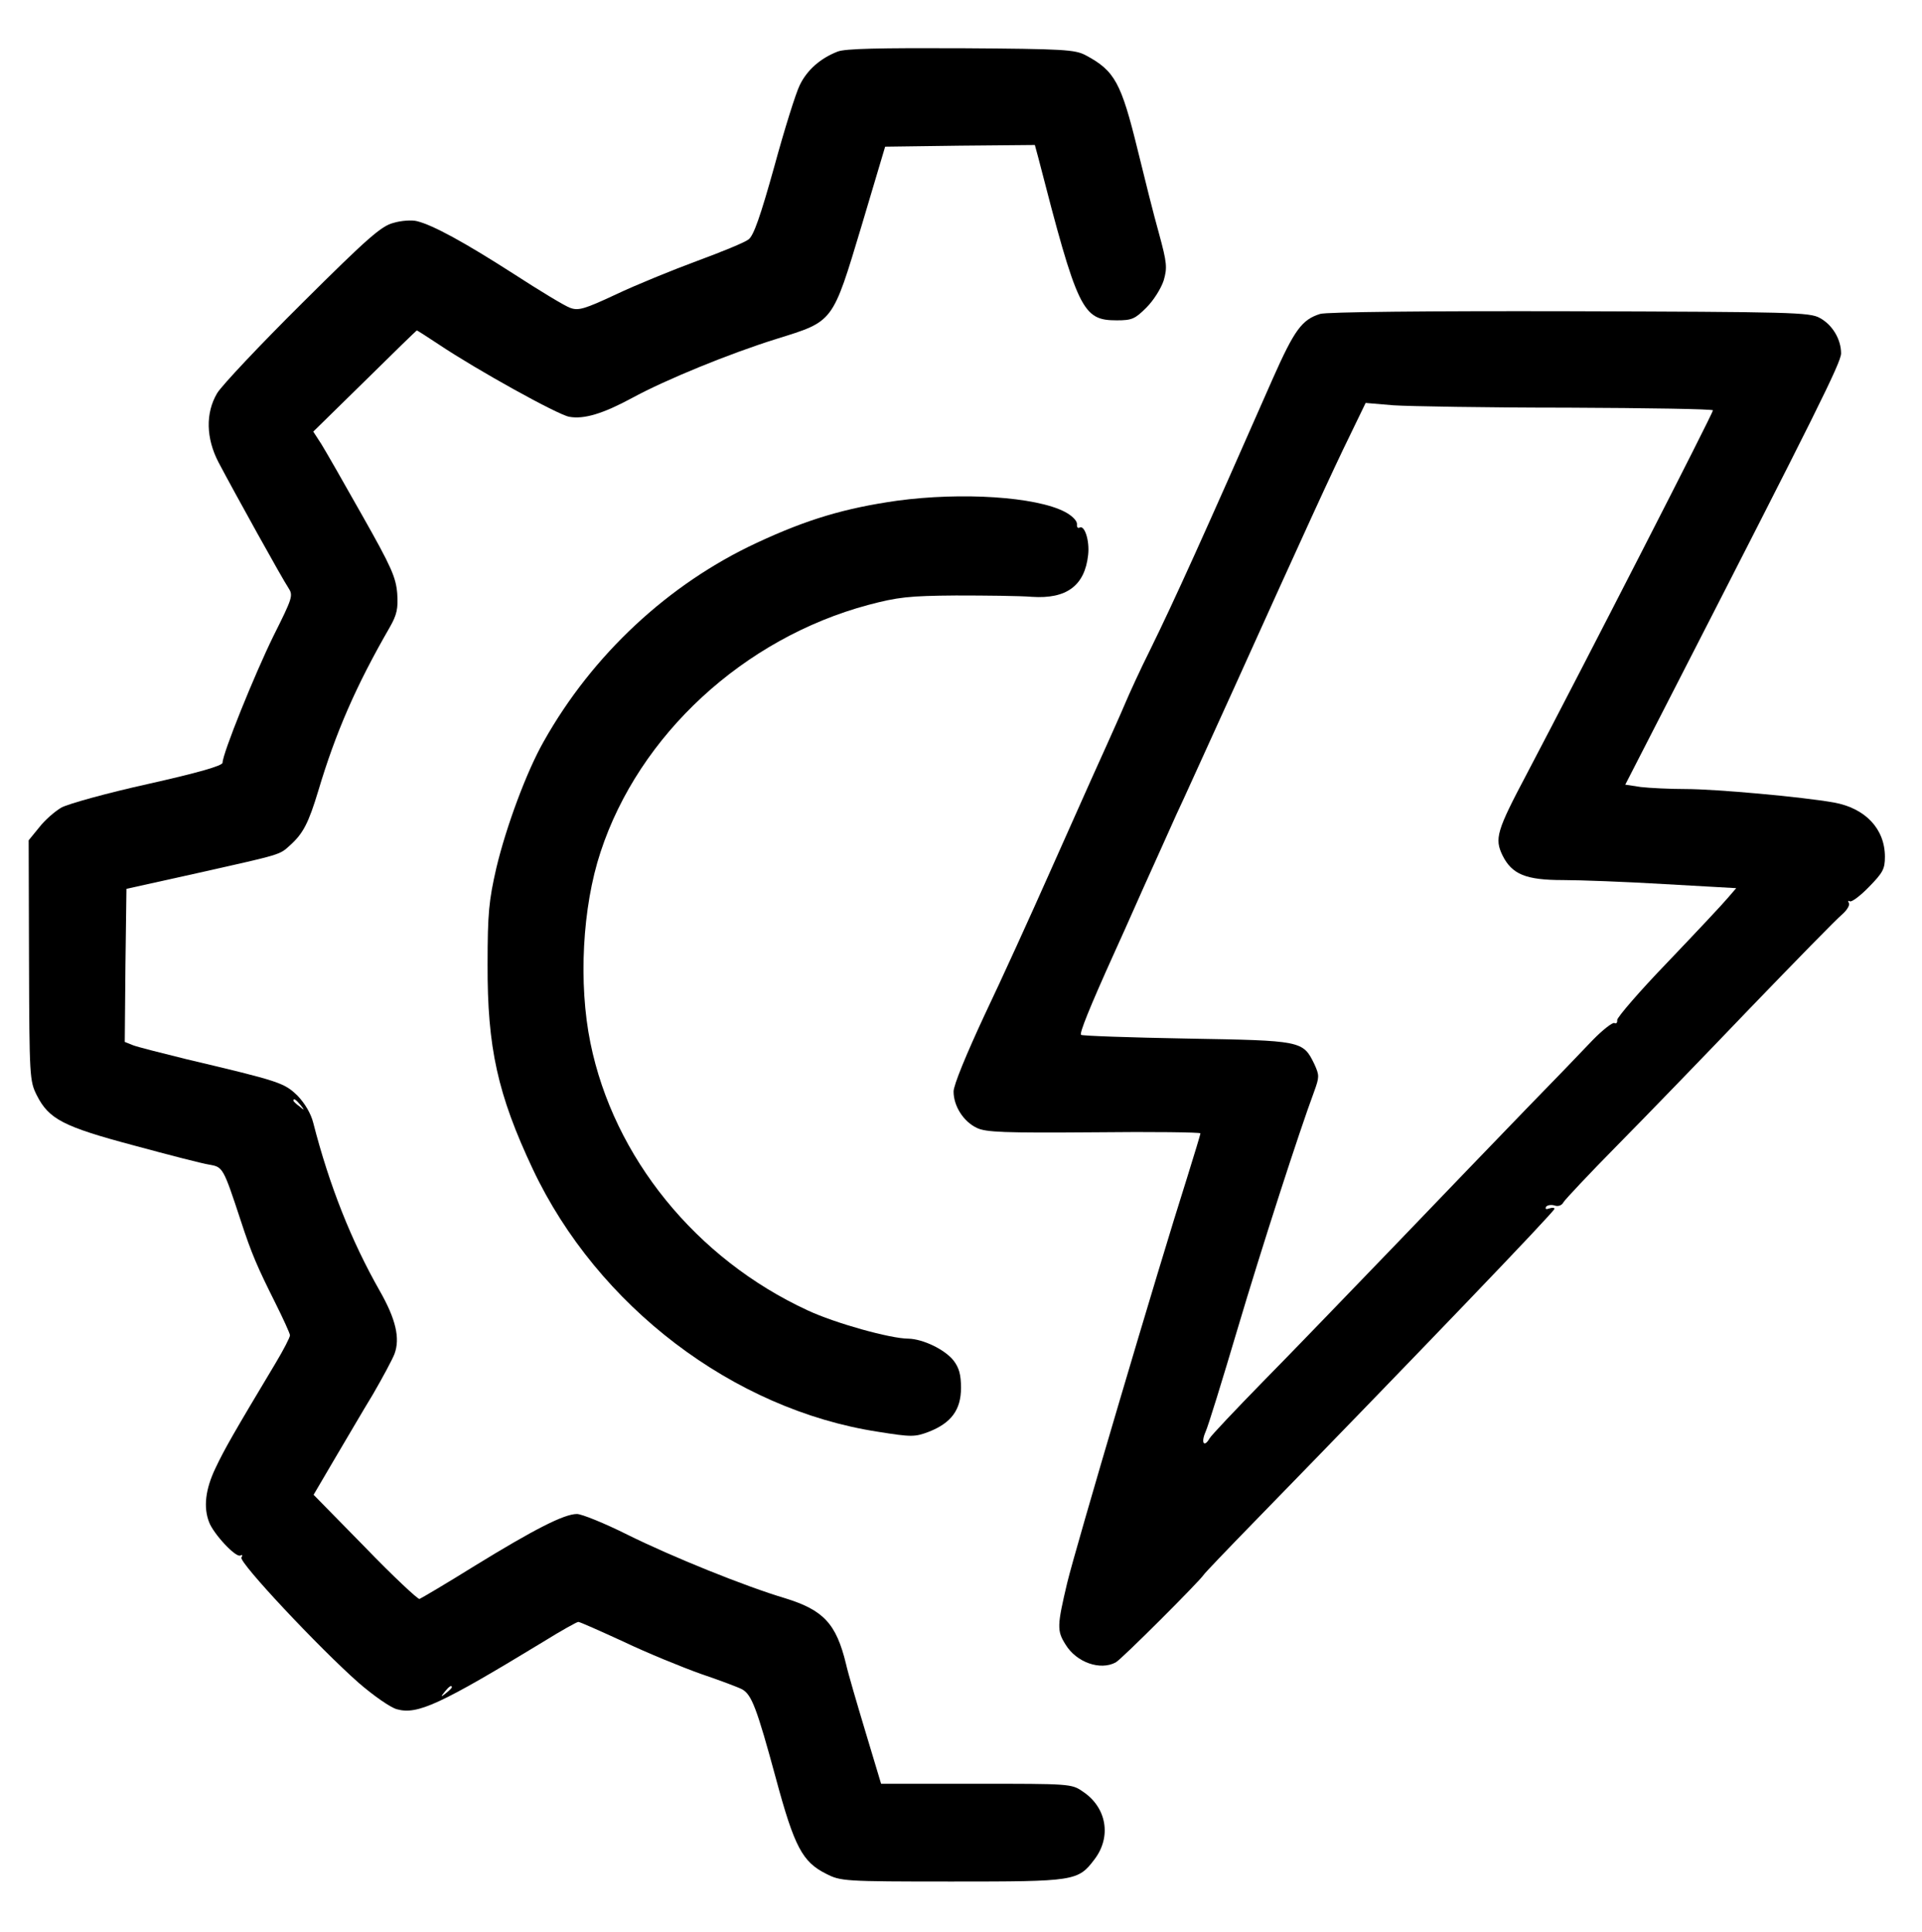 <?xml version="1.0" encoding="UTF-8" standalone="no"?> <svg xmlns="http://www.w3.org/2000/svg" version="1.0" width="570pt" height="573pt" viewBox="0 0 570 573" preserveAspectRatio="xMidYMid meet"><g transform="translate(0,573) scale(0.1,-0.1)" fill="#000000" stroke="none"><path d="M2484 5577 c-51 -20 -90 -54 -112 -99 -12 -24 -46 -133 -76 -243 -41 -147 -61 -204 -76 -215 -11 -9 -80 -37 -153 -64 -73 -27 -181 -71 -240 -99 -94 -44 -112 -49 -136 -40 -15 5 -91 51 -168 101 -145 93 -238 144 -286 156 -15 4 -47 2 -70 -5 -36 -9 -77 -45 -270 -237 -126 -125 -239 -245 -253 -268 -35 -59 -33 -134 4 -205 48 -91 190 -347 207 -372 15 -23 13 -29 -44 -143 -56 -114 -151 -349 -151 -376 0 -9 -74 -30 -221 -63 -122 -27 -237 -59 -257 -70 -19 -11 -49 -37 -66 -59 l-31 -38 1 -357 c1 -345 2 -357 23 -399 36 -71 78 -93 288 -149 103 -28 204 -54 224 -57 40 -7 41 -8 93 -166 32 -98 49 -137 102 -243 24 -48 44 -92 44 -97 0 -6 -19 -43 -43 -83 -124 -207 -151 -254 -178 -311 -30 -63 -36 -116 -19 -160 13 -35 80 -107 93 -99 6 3 7 1 3 -6 -9 -13 230 -268 348 -372 44 -38 94 -73 113 -78 61 -17 128 14 434 200 53 33 100 59 104 59 5 0 65 -27 135 -59 69 -33 172 -75 228 -95 56 -19 112 -40 123 -46 28 -16 43 -54 100 -264 55 -204 79 -248 149 -283 43 -22 52 -23 373 -23 365 0 374 1 423 66 51 67 36 154 -35 201 -33 23 -39 23 -316 23 l-282 0 -46 153 c-25 83 -52 175 -58 202 -29 120 -67 160 -180 195 -118 35 -336 123 -469 189 -68 34 -135 61 -149 61 -38 0 -126 -45 -302 -153 -85 -53 -160 -97 -165 -99 -5 -1 -78 67 -161 153 l-153 156 61 104 c34 57 85 145 115 194 29 50 58 104 64 120 17 46 4 103 -44 187 -84 148 -149 311 -197 498 -7 28 -25 58 -47 81 -40 38 -51 42 -330 108 -73 18 -144 36 -157 41 l-25 10 2 227 3 227 212 47 c249 56 241 53 273 82 39 35 55 66 84 162 51 171 111 310 212 485 21 37 25 55 22 100 -4 48 -17 78 -103 230 -54 96 -109 192 -122 213 l-24 37 153 150 c84 83 153 150 154 150 2 0 31 -19 66 -42 112 -75 352 -208 386 -214 44 -8 100 9 187 56 99 54 290 132 428 175 170 53 165 46 252 335 l70 235 222 3 222 2 10 -37 c117 -454 131 -483 233 -483 45 0 54 4 88 38 21 21 43 56 51 80 11 38 10 52 -14 140 -15 53 -43 165 -63 247 -49 200 -68 235 -154 281 -32 17 -64 19 -370 21 -241 1 -344 -1 -366 -10z m-1593 -3124 c13 -16 12 -17 -3 -4 -10 7 -18 15 -18 17 0 8 8 3 21 -13z m449 -1727 c0 -2 -8 -10 -17 -17 -16 -13 -17 -12 -4 4 13 16 21 21 21 13z"></path><path d="M3915 4799 c-54 -17 -76 -47 -140 -191 -201 -457 -294 -663 -365 -807 -28 -56 -61 -128 -74 -159 -13 -31 -38 -86 -54 -122 -33 -73 -31 -68 -170 -380 -55 -124 -141 -313 -192 -420 -54 -116 -92 -208 -92 -227 0 -43 29 -89 69 -108 27 -13 80 -15 348 -13 173 2 315 0 315 -3 0 -4 -18 -62 -39 -130 -87 -273 -332 -1103 -356 -1203 -30 -127 -31 -142 -5 -183 32 -53 103 -78 149 -53 17 9 248 240 261 260 3 5 69 74 145 152 492 505 895 925 895 933 0 4 -7 4 -16 1 -9 -3 -12 -2 -9 5 4 5 15 7 25 4 11 -4 22 0 27 10 5 8 76 84 159 168 82 83 260 267 394 407 135 140 257 265 273 278 15 13 24 29 20 34 -3 6 -2 8 3 5 5 -3 31 16 57 43 41 42 47 53 47 89 0 83 -58 144 -151 161 -96 17 -352 40 -440 40 -47 0 -107 3 -133 6 l-46 7 139 271 c426 831 501 981 501 1008 0 42 -26 85 -63 105 -30 17 -84 18 -742 20 -418 1 -722 -2 -740 -8z m733 -278 c237 -1 432 -4 432 -8 0 -9 -378 -747 -552 -1078 -90 -170 -96 -192 -72 -242 28 -56 69 -73 179 -73 50 0 185 -5 302 -12 l212 -12 -25 -29 c-14 -17 -94 -102 -177 -189 -84 -87 -151 -165 -151 -173 1 -8 -3 -12 -8 -9 -5 3 -35 -20 -66 -52 -31 -33 -119 -124 -197 -204 -77 -80 -251 -260 -385 -400 -135 -140 -312 -324 -395 -408 -82 -84 -154 -160 -158 -168 -16 -28 -26 -13 -12 19 8 17 50 154 94 302 73 246 184 589 228 707 16 44 16 49 1 82 -34 70 -37 70 -379 76 -169 3 -310 8 -313 11 -5 5 24 78 99 244 8 17 46 102 85 190 40 88 84 187 99 220 16 33 92 202 171 375 210 465 292 644 344 750 l46 95 83 -7 c45 -3 277 -7 515 -7z"></path><path d="M2660 4245 c-154 -22 -266 -55 -416 -125 -262 -122 -487 -332 -631 -588 -51 -89 -112 -254 -141 -376 -22 -96 -26 -134 -26 -286 -1 -247 30 -386 134 -607 192 -407 595 -713 1023 -779 100 -16 110 -16 152 0 66 26 95 65 95 130 0 40 -6 60 -22 81 -26 33 -91 64 -134 65 -53 0 -218 46 -299 84 -331 153 -575 454 -644 793 -36 176 -24 403 30 566 114 348 425 634 794 733 87 23 120 27 260 28 88 0 189 -1 225 -4 103 -7 157 33 167 124 5 43 -11 91 -26 81 -5 -2 -8 2 -7 11 0 10 -15 25 -36 36 -86 45 -306 59 -498 33z"></path></g></svg> 